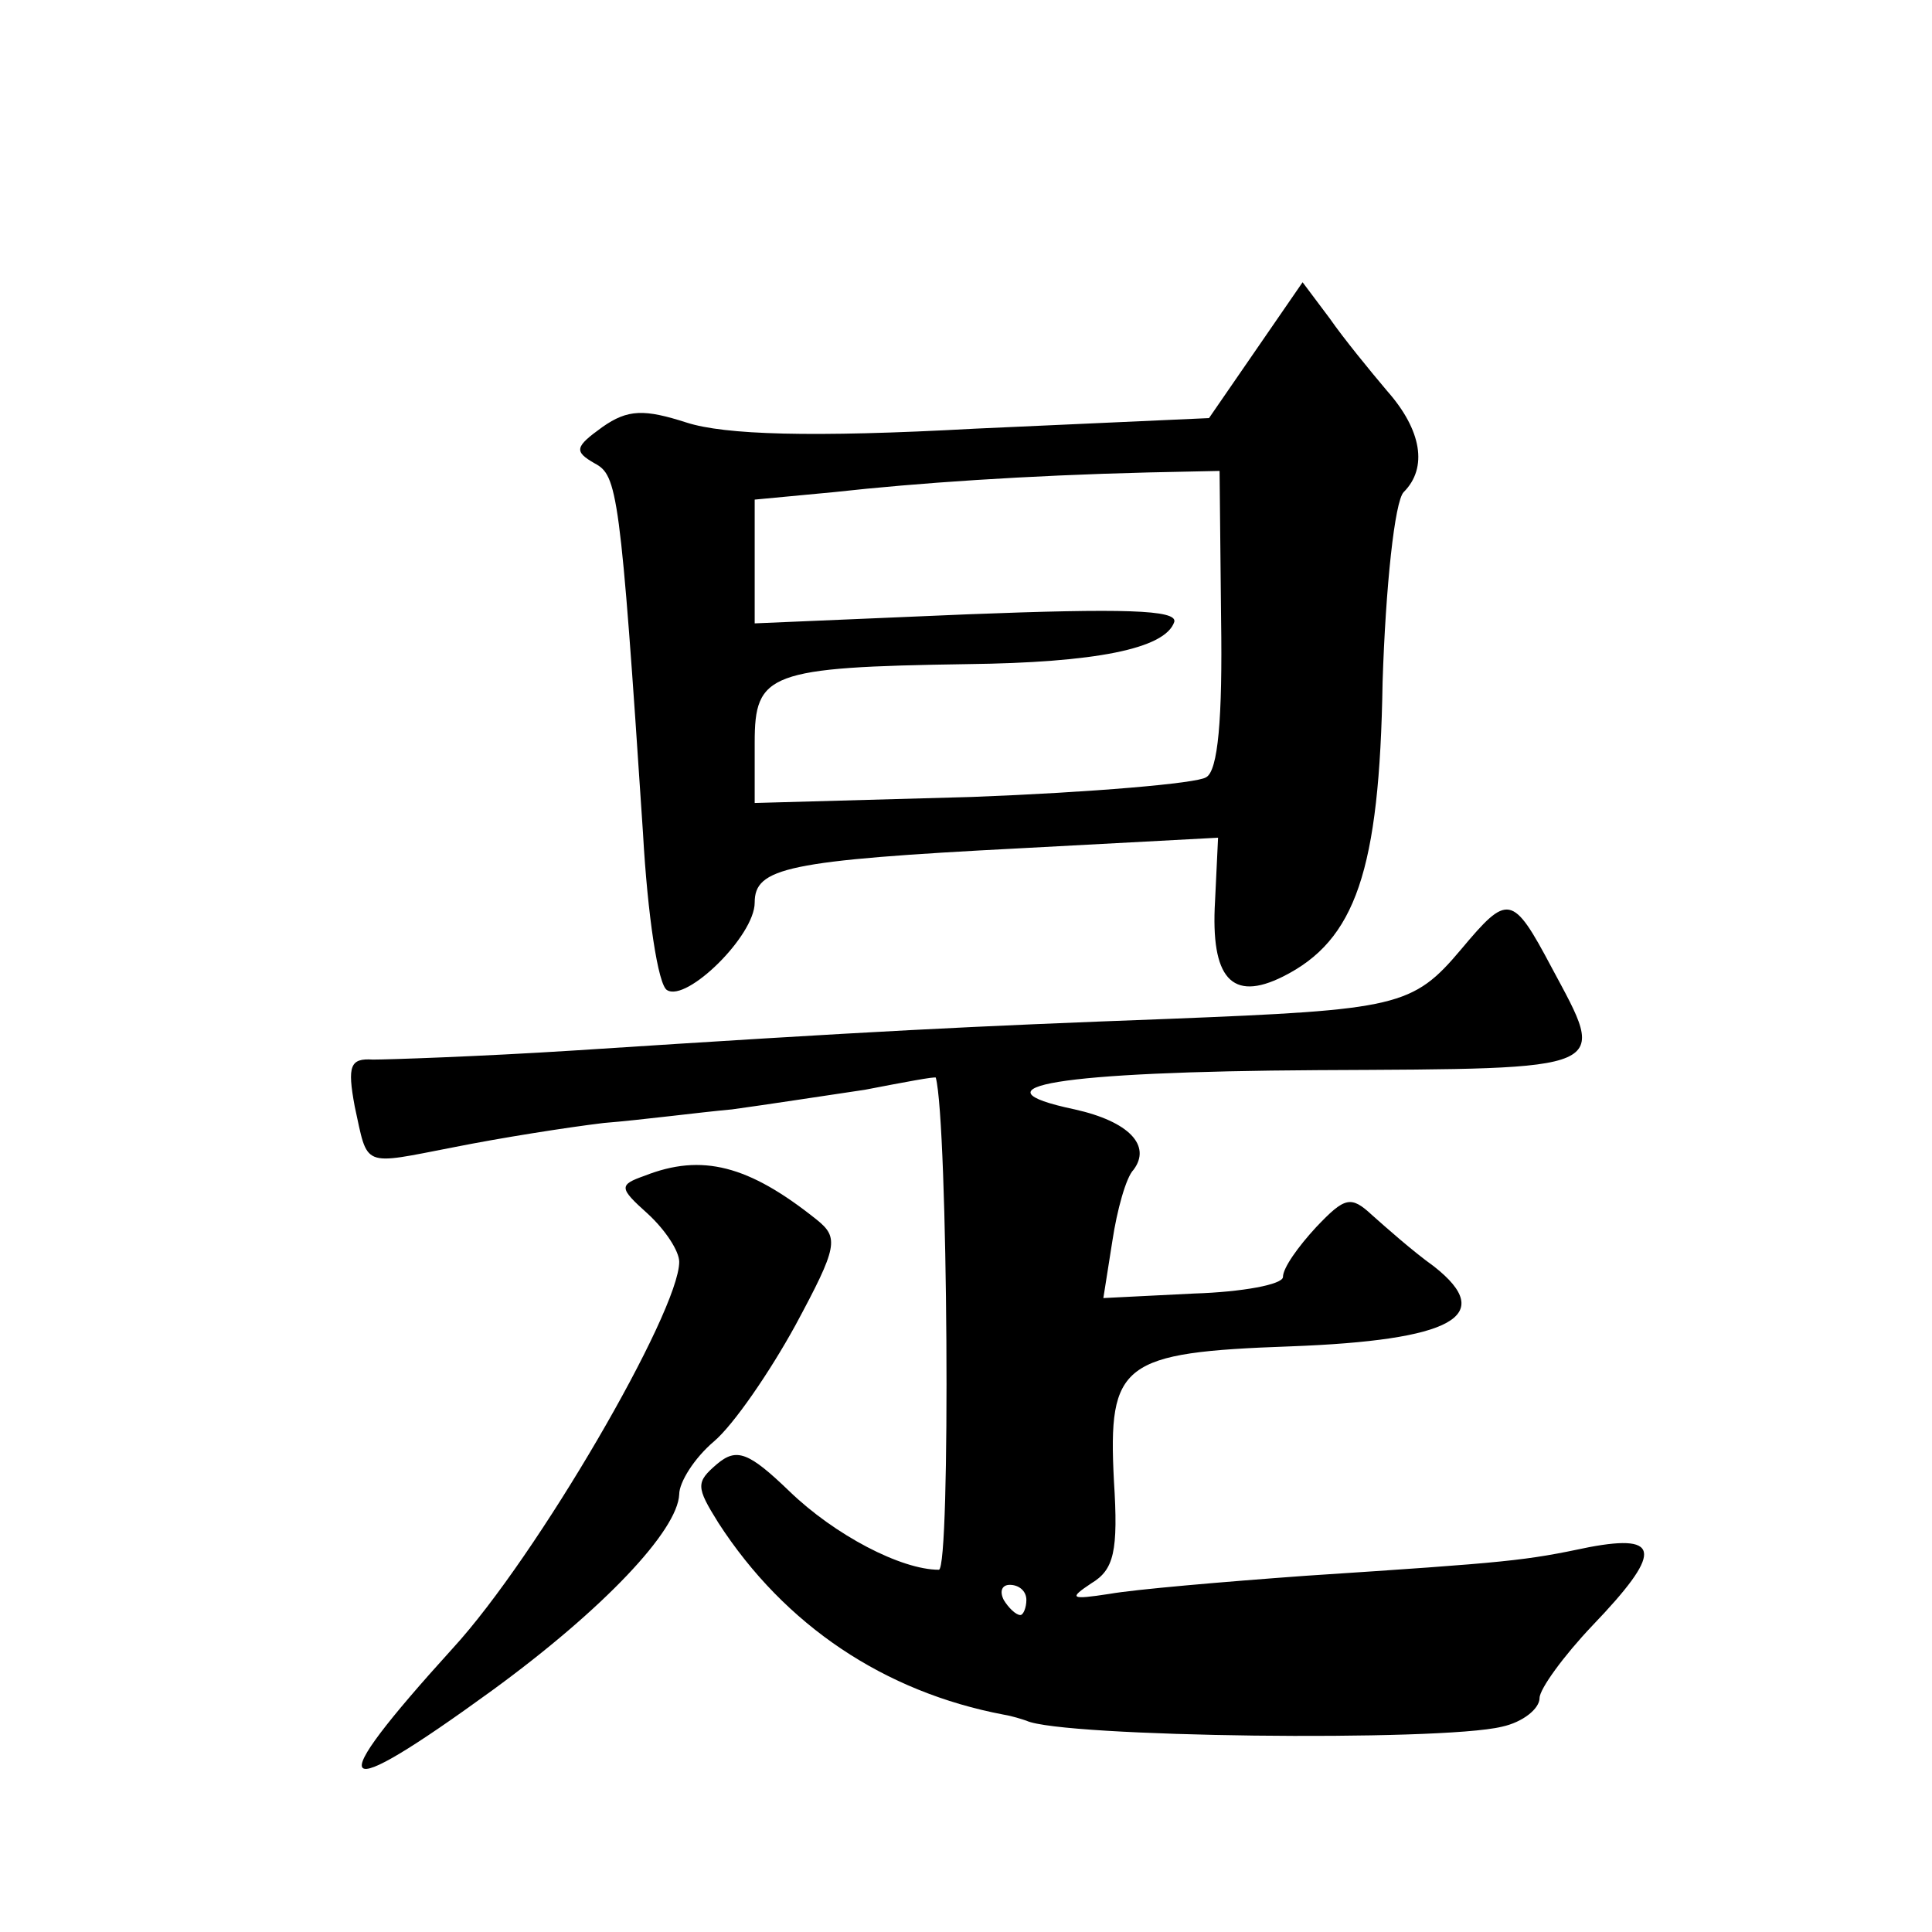 <?xml version="1.0" standalone="no"?>
<!DOCTYPE svg PUBLIC "-//W3C//DTD SVG 20010904//EN"
 "http://www.w3.org/TR/2001/REC-SVG-20010904/DTD/svg10.dtd">
<svg version="1.0" xmlns="http://www.w3.org/2000/svg"
 width="128pt" height="128pt" viewBox="0 0 128 128"
 preserveAspectRatio="xMidYMid meet">
<g transform="translate(0,128) scale(0.1,-0.1)"
fill="#0" stroke="none">
<path d="M832 1048 l-31 -45 -155 -7 c-109 -6 -166 -4 -191 4 -28 9 -39 9 -56 -3
-18 -13 -19 -16 -5 -24 15 -8 17 -18 32 -245 3 -54 10 -101 16 -104 13 -8 58 36
58 58 0 23 21 28 176 36 l131 7 -2 -42 c-3 -51 11 -67 45 -50 48 24 64 70 66 195
2 63 8 120 14 126 16 16 12 41 -11 67 -11 13 -29 35 -38 48 l-18 24 -31 -45z m-23
-178 c1 -66 -2 -101 -10 -105 -6 -4 -76 -10 -155 -13 l-144 -4 0 40 c0 46 9 50
141 52 84 1 131 10 137 28 2 8 -34 9 -137 5 l-141 -6 0 41 0 41 53 5 c54 6 127
11 208 13 l47 1 1 -98z M968 651 c-32 -38 -42 -40 -193 -46 -133 -5 -195 -8 -395
-21 -63 -4 -123 -6 -133 -6 -15 1 -17 -4 -12 -31 9 -41 4 -39 66 -27 30 6 74 13
99 16 25 2 63 7 85 9 22 3 61 9 88 13 26 5 47 9 47 8 8 -30 10 -326 2 -326 -25
0 -69 23 -99 52 -27 26 -35 29 -48 18 -14 -12 -14 -15 1 -39 44 -68 110 -112 189
-127 6 -1 12 -3 15 -4 23 -11 274 -14 315 -4 14 3 25 12 25 19 0 6 16 28 35 48
46 48 46 61 -2 52 -43 -9 -51 -10 -188 -19 -55 -4 -113 -9 -130 -12 -26 -4 -27
-3 -12 7 15 9 18 21 15 68 -4 78 5 85 117 89 107 4 137 20 95 53 -14 10 -32 26
-41 34 -14 13 -18 12 -37 -8 -12 -13 -22 -27 -22 -33 0 -5 -27 -10 -59 -11 l-60
-3 6 38 c3 20 9 42 14 47 12 16 -3 32 -39 40 -71 15 -11 25 161 26 197 1 192 -1
155 68 -26 49 -29 49 -60 12z m-288 -431 c0 -5 -2 -10 -4 -10 -3 0 -8 5 -11 10
-3 6 -1 10 4 10 6 0 11 -4 11 -10z M427 501 c-17 -6 -17 -8 2 -25 12 -11 21 -25
21 -32 0 -33 -94 -195 -150 -256 -88 -97 -80 -105 26 -28 74 54 123 106 124 130
0 8 10 24 23 35 13 11 37 46 54 77 28 52 29 58 14 70 -45 36 -76 44 -114 29z"/>
</g>
</svg>

